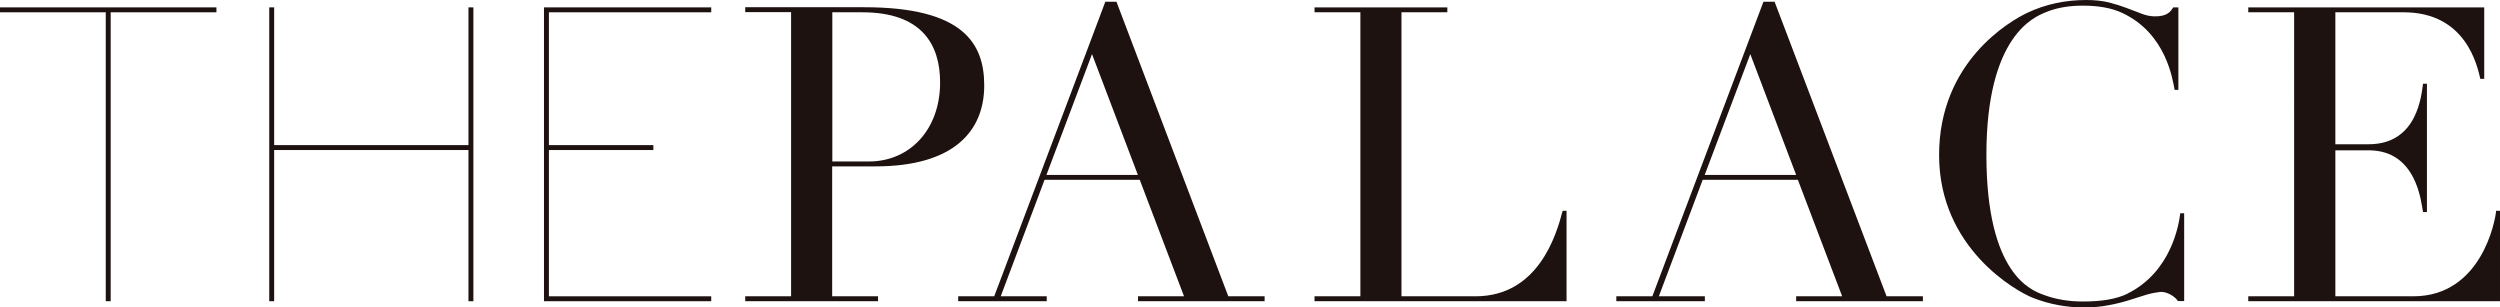 <?xml version="1.0" encoding="UTF-8"?><svg id="logo_2" xmlns="http://www.w3.org/2000/svg" viewBox="0 0 172.8 21.25"><defs><style>.cls-1{fill:#1e1210;}</style></defs><g id="logo_2-2"><polygon class="cls-1" points="0 .85 7.31 .85 7.31 20.82 7.65 20.82 7.65 .85 14.96 .85 14.96 .51 0 .51 0 .85"/><polygon class="cls-1" points="32.38 10.03 18.95 10.03 18.95 .51 18.61 .51 18.61 20.82 18.95 20.82 18.95 10.37 32.38 10.37 32.38 20.82 32.72 20.82 32.72 .51 32.38 .51 32.38 10.03"/><polygon class="cls-1" points="37.94 10.37 45.16 10.37 45.16 10.03 37.94 10.03 37.94 .85 49.16 .85 49.16 .51 37.6 .51 37.6 20.82 49.16 20.82 49.16 20.48 37.94 20.48 37.94 10.37"/><path class="cls-1" d="M72.33,12.09l3.15-8.35,3.17,8.35h-6.32ZM77.17,.12h-.77l-1.14,3.03-6.54,17.33h-2.49v.34h6.12v-.34h-3.18l3.03-8.05h6.58l3.06,8.05h-3.18v.34h8.75v-.34h-2.51L77.17,.12Z"/><path class="cls-1" d="M117.83,12.09l3.15-8.35,3.17,8.35h-6.32ZM122.66,.12h-.77l-7.68,20.36h-2.49v.34h6.12v-.34h-3.18l3.03-8.05h6.58l3.06,8.05h-3.18v.34h8.76v-.34h-2.51L122.66,.12Z"/><g><path class="cls-1" d="M101.98,20.48h-5.11V.85h3.17v-.34h-9.18v.34h3.17V20.48h-3.17v.34h17.42v-6.25h-.27c-.43,1.67-1.69,5.91-6.03,5.91"/><path class="cls-1" d="M147.05,20.3c-.77,.38-1.81,.54-3.08,.54-.99,0-1.89-.15-2.71-.46-.82-.3-3.96-1.38-3.96-9.67s3.35-9.54,4.07-9.85c.72-.31,1.59-.47,2.59-.47,1.08,0,1.99,.16,2.72,.5,3.08,1.43,3.5,4.68,3.63,5.32h.26V.51h-.36c-.15,.24-.37,.65-1.32,.62-.29-.01-.58-.07-.88-.19-.3-.11-.64-.24-1-.38-.36-.14-.77-.27-1.23-.39-.46-.11-.98-.17-1.57-.17-1.46,0-2.81,.29-4.05,.87-1.24,.58-6.13,3.4-6.13,9.85s5.36,9.43,6.49,9.87c1.13,.44,2.3,.66,3.49,.66,.65,0,1.24-.05,1.77-.16,.53-.1,1.01-.22,1.44-.36,.43-.13,.81-.25,1.14-.36,.33-.1,.64-.15,.93-.19,.42-.05,1.02,.27,1.25,.63h.43v-6.07h-.27c-.09,.73-.59,4.04-3.66,5.56"/><path class="cls-1" d="M172.53,14.58c-.04,.59-.98,5.9-5.72,5.9h-5.39V10.39h2.31c3.34,0,3.62,3.63,3.75,4.27h.27V5.79h-.27c-.11,.68-.33,4.18-3.75,4.18h-2.31V.85h4.73c4.33,0,5.09,3.76,5.29,4.6h.27V.51h-16.31v.34h3.17V20.48h-3.17v.34h17.4v-6.25h-.27Z"/><path class="cls-1" d="M59.6,.85c4.14,0,5.38,2.25,5.38,4.85,0,3.27-2.11,5.46-4.91,5.46h-2.54V.85s2.07,0,2.07,0m-2.07,10.65h2.99c5.36,0,7.51-2.4,7.51-5.59,0-2.91-1.45-5.41-8.3-5.41-.01,0-8.22,0-8.22,0v.34h3.17V20.48h-3.17v.34h9.18v-.34h-3.17V11.5Z"/></g></g></svg>